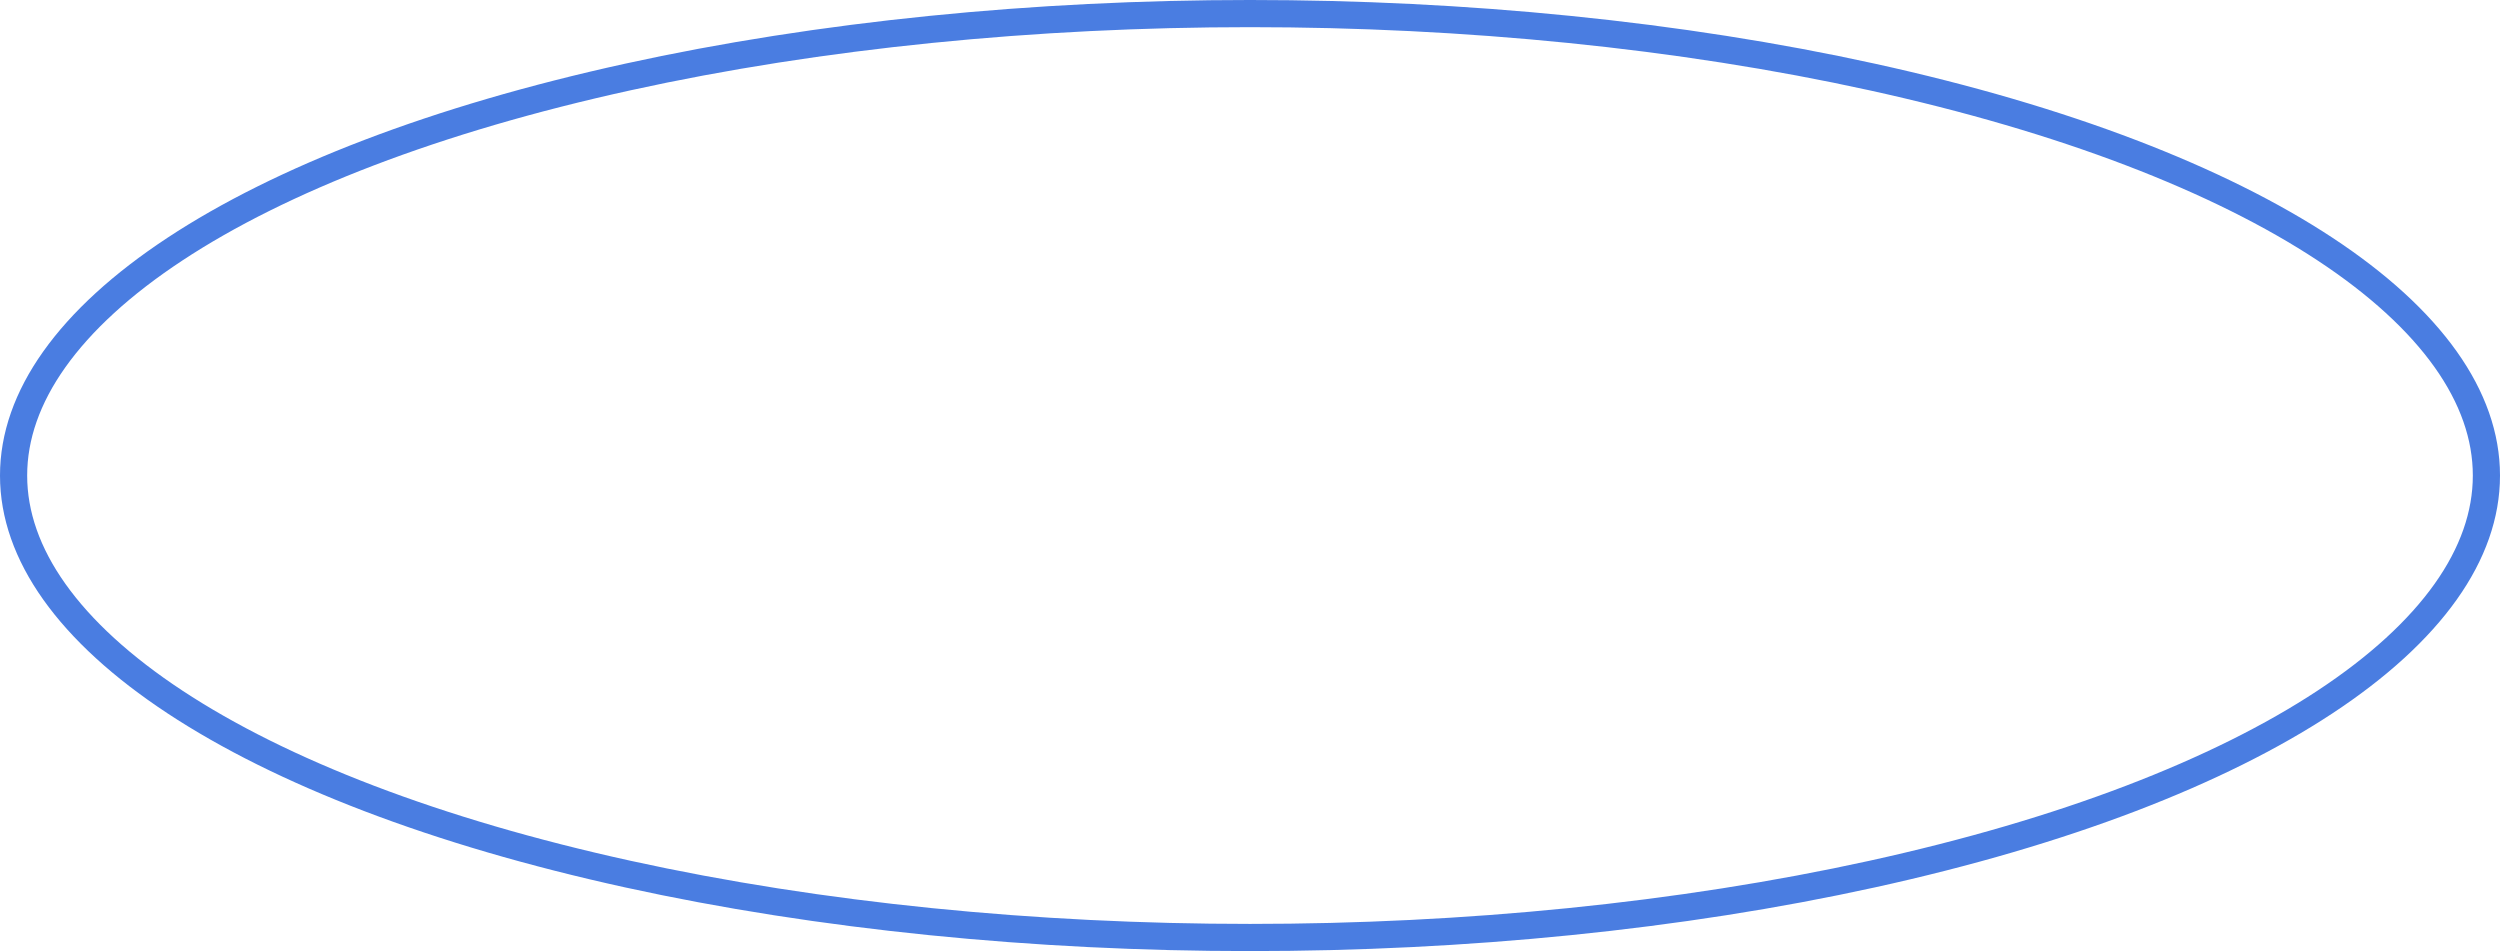 <?xml version="1.0" encoding="UTF-8"?> <svg xmlns="http://www.w3.org/2000/svg" width="92px" height="35px"> <defs> <mask id="mask_5e74dd5112490b00796c6e19_viewer-475c0454-1792-4fc0-825c-7844df4fe64f"> <ellipse cx="46" cy="17.5" rx="46" ry="17.5" style="fill:white; stroke:black; stroke-width:1"></ellipse> </mask> <clipPath id="clip_5e74dd5112490b00796c6e19_viewer-475c0454-1792-4fc0-825c-7844df4fe64f"> <ellipse cx="46" cy="17.5" rx="46" ry="17.5"></ellipse> </clipPath> </defs> <ellipse mask="url(#mask_5e74dd5112490b00796c6e19_viewer-475c0454-1792-4fc0-825c-7844df4fe64f)" cx="46" cy="17.5" rx="46" ry="17.5" style="fill:none; stroke:none; stroke-width:0; pointer-events: visiblePainted;"></ellipse> <ellipse clip-path="url(#clip_5e74dd5112490b00796c6e19_viewer-475c0454-1792-4fc0-825c-7844df4fe64f)" cx="46" cy="17.5" rx="46" ry="17.5" style="fill:none; stroke:rgb(74,125,225); stroke-width:2; pointer-events: visiblePainted;"></ellipse> </svg> 